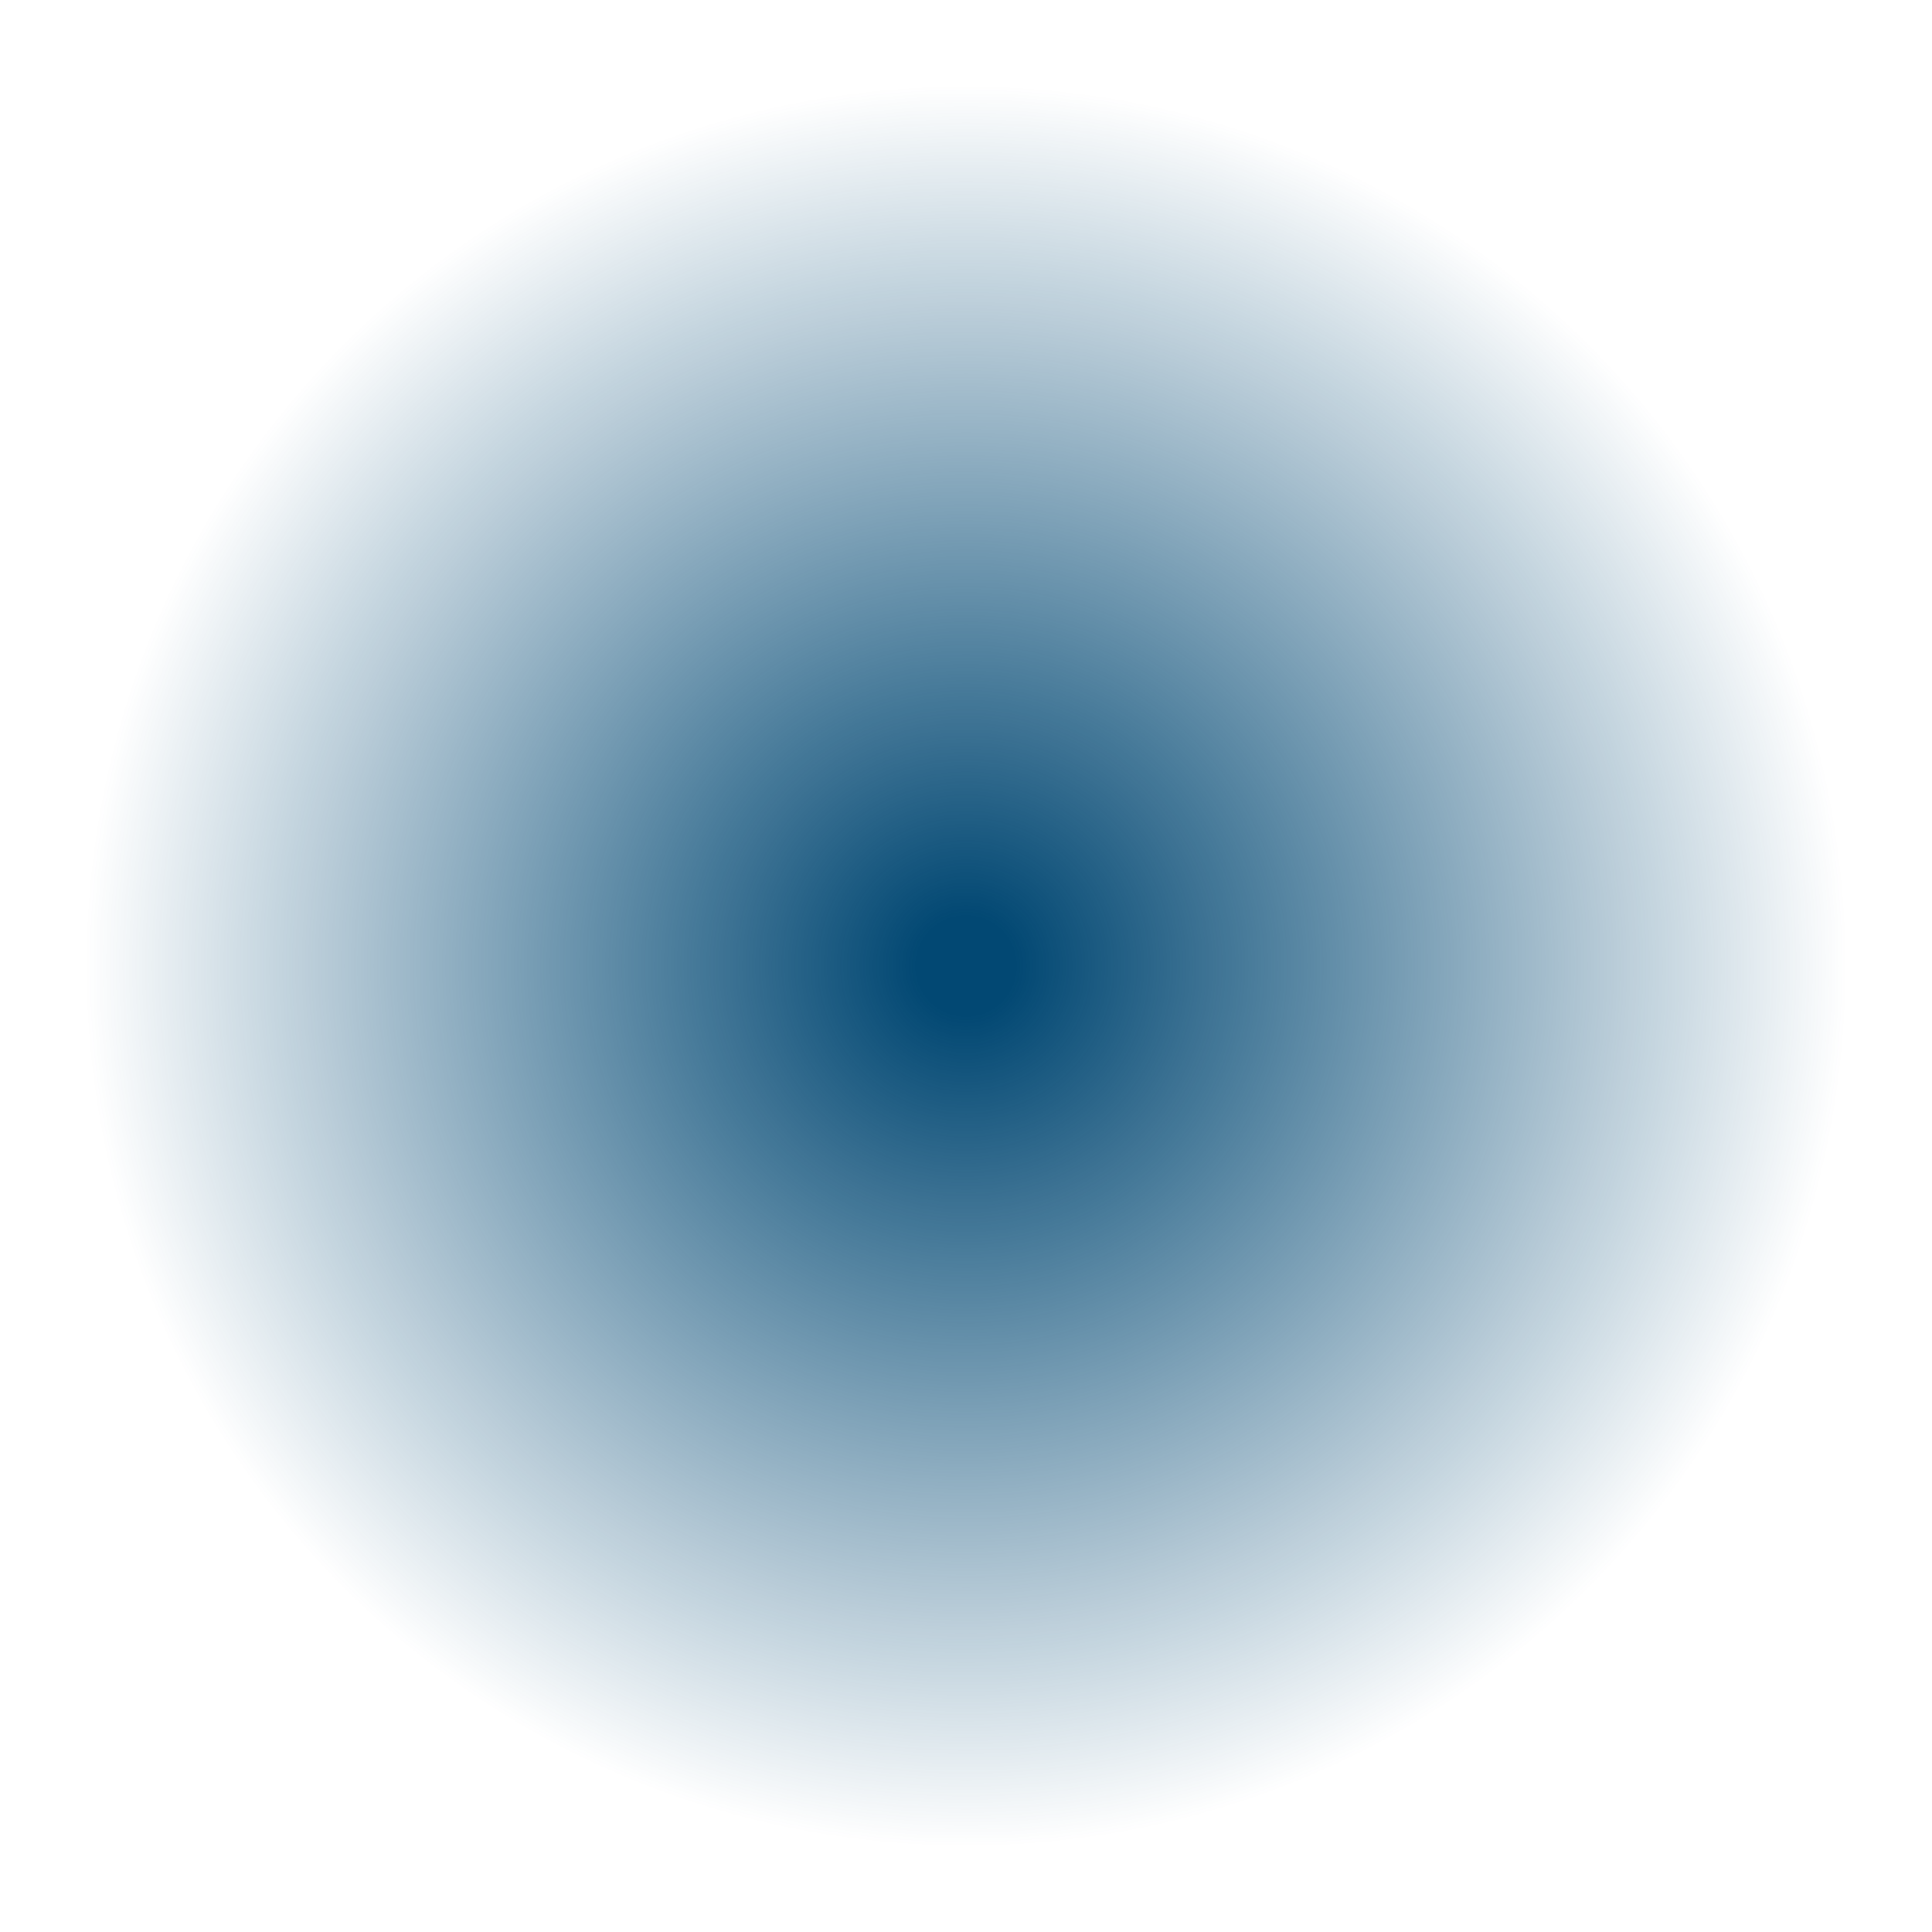 <?xml version="1.0" encoding="UTF-8" standalone="no"?><svg xmlns="http://www.w3.org/2000/svg" xmlns:xlink="http://www.w3.org/1999/xlink" fill="#000000" height="436.3" preserveAspectRatio="xMidYMid meet" version="1" viewBox="0.0 0.0 436.3 436.3" width="436.3" zoomAndPan="magnify"><radialGradient cx="218.151" cy="218.151" gradientUnits="userSpaceOnUse" id="a" r="218.151" xlink:actuate="onLoad" xlink:show="other" xlink:type="simple"><stop offset="0.051" stop-color="#024873"/><stop offset="0.912" stop-color="#024873" stop-opacity="0"/></radialGradient><path d="M436.3,218.15c0,120.48-97.67,218.15-218.15,218.15S0,338.63,0,218.15S97.67,0,218.15,0 S436.3,97.67,436.3,218.15z" fill="url(#a)"/></svg>